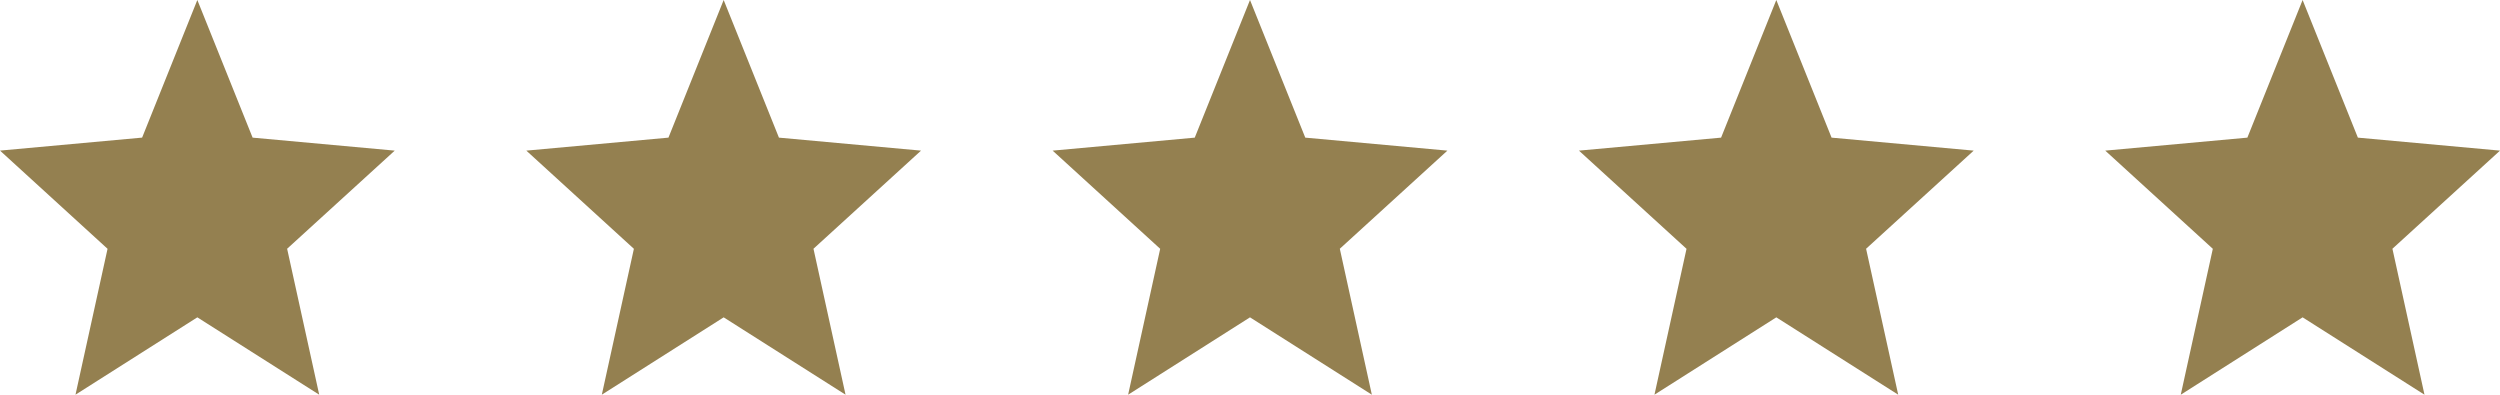 <?xml version="1.0" encoding="utf-8"?>
<!-- Generator: Adobe Illustrator 16.0.0, SVG Export Plug-In . SVG Version: 6.00 Build 0)  -->
<!DOCTYPE svg PUBLIC "-//W3C//DTD SVG 1.1//EN" "http://www.w3.org/Graphics/SVG/1.1/DTD/svg11.dtd">
<svg version="1.1" id="Layer_1" xmlns="http://www.w3.org/2000/svg" xmlns:xlink="http://www.w3.org/1999/xlink" x="0px" y="0px"
	 width="92px" height="14.525px" viewBox="0 0 92 14.525" enable-background="new 0 0 92 14.525" xml:space="preserve">
<g>
	<polygon fill="#948050" points="2.778,14.525 3.958,9.156 0,5.542 5.23,5.064 7.262,0 9.296,5.065 14.526,5.543 10.566,9.154 
		11.747,14.525 7.262,11.678 2.777,14.525 	"/>
	<polygon fill="#948050" points="22.147,14.525 23.327,9.156 19.369,5.543 24.599,5.065 26.631,0 28.665,5.065 33.894,5.543 
		29.936,9.154 31.116,14.525 26.631,11.678 22.146,14.525 	"/>
	<polygon fill="#948050" points="41.515,14.525 42.695,9.156 38.737,5.543 43.967,5.065 46,0 48.034,5.065 53.264,5.543 
		49.305,9.154 50.484,14.525 46,11.678 	"/>
	<polygon fill="#948050" points="60.884,14.525 62.064,9.156 58.105,5.543 63.336,5.065 65.368,0 67.402,5.065 72.632,5.543 
		68.672,9.154 69.854,14.525 65.368,11.678 60.883,14.525 	"/>
	<polygon fill="#948050" points="80.252,14.525 81.432,9.156 77.473,5.543 82.703,5.065 84.736,0 86.77,5.065 92,5.543 
		88.041,9.154 89.221,14.525 84.736,11.678 	"/>
</g>
</svg>
